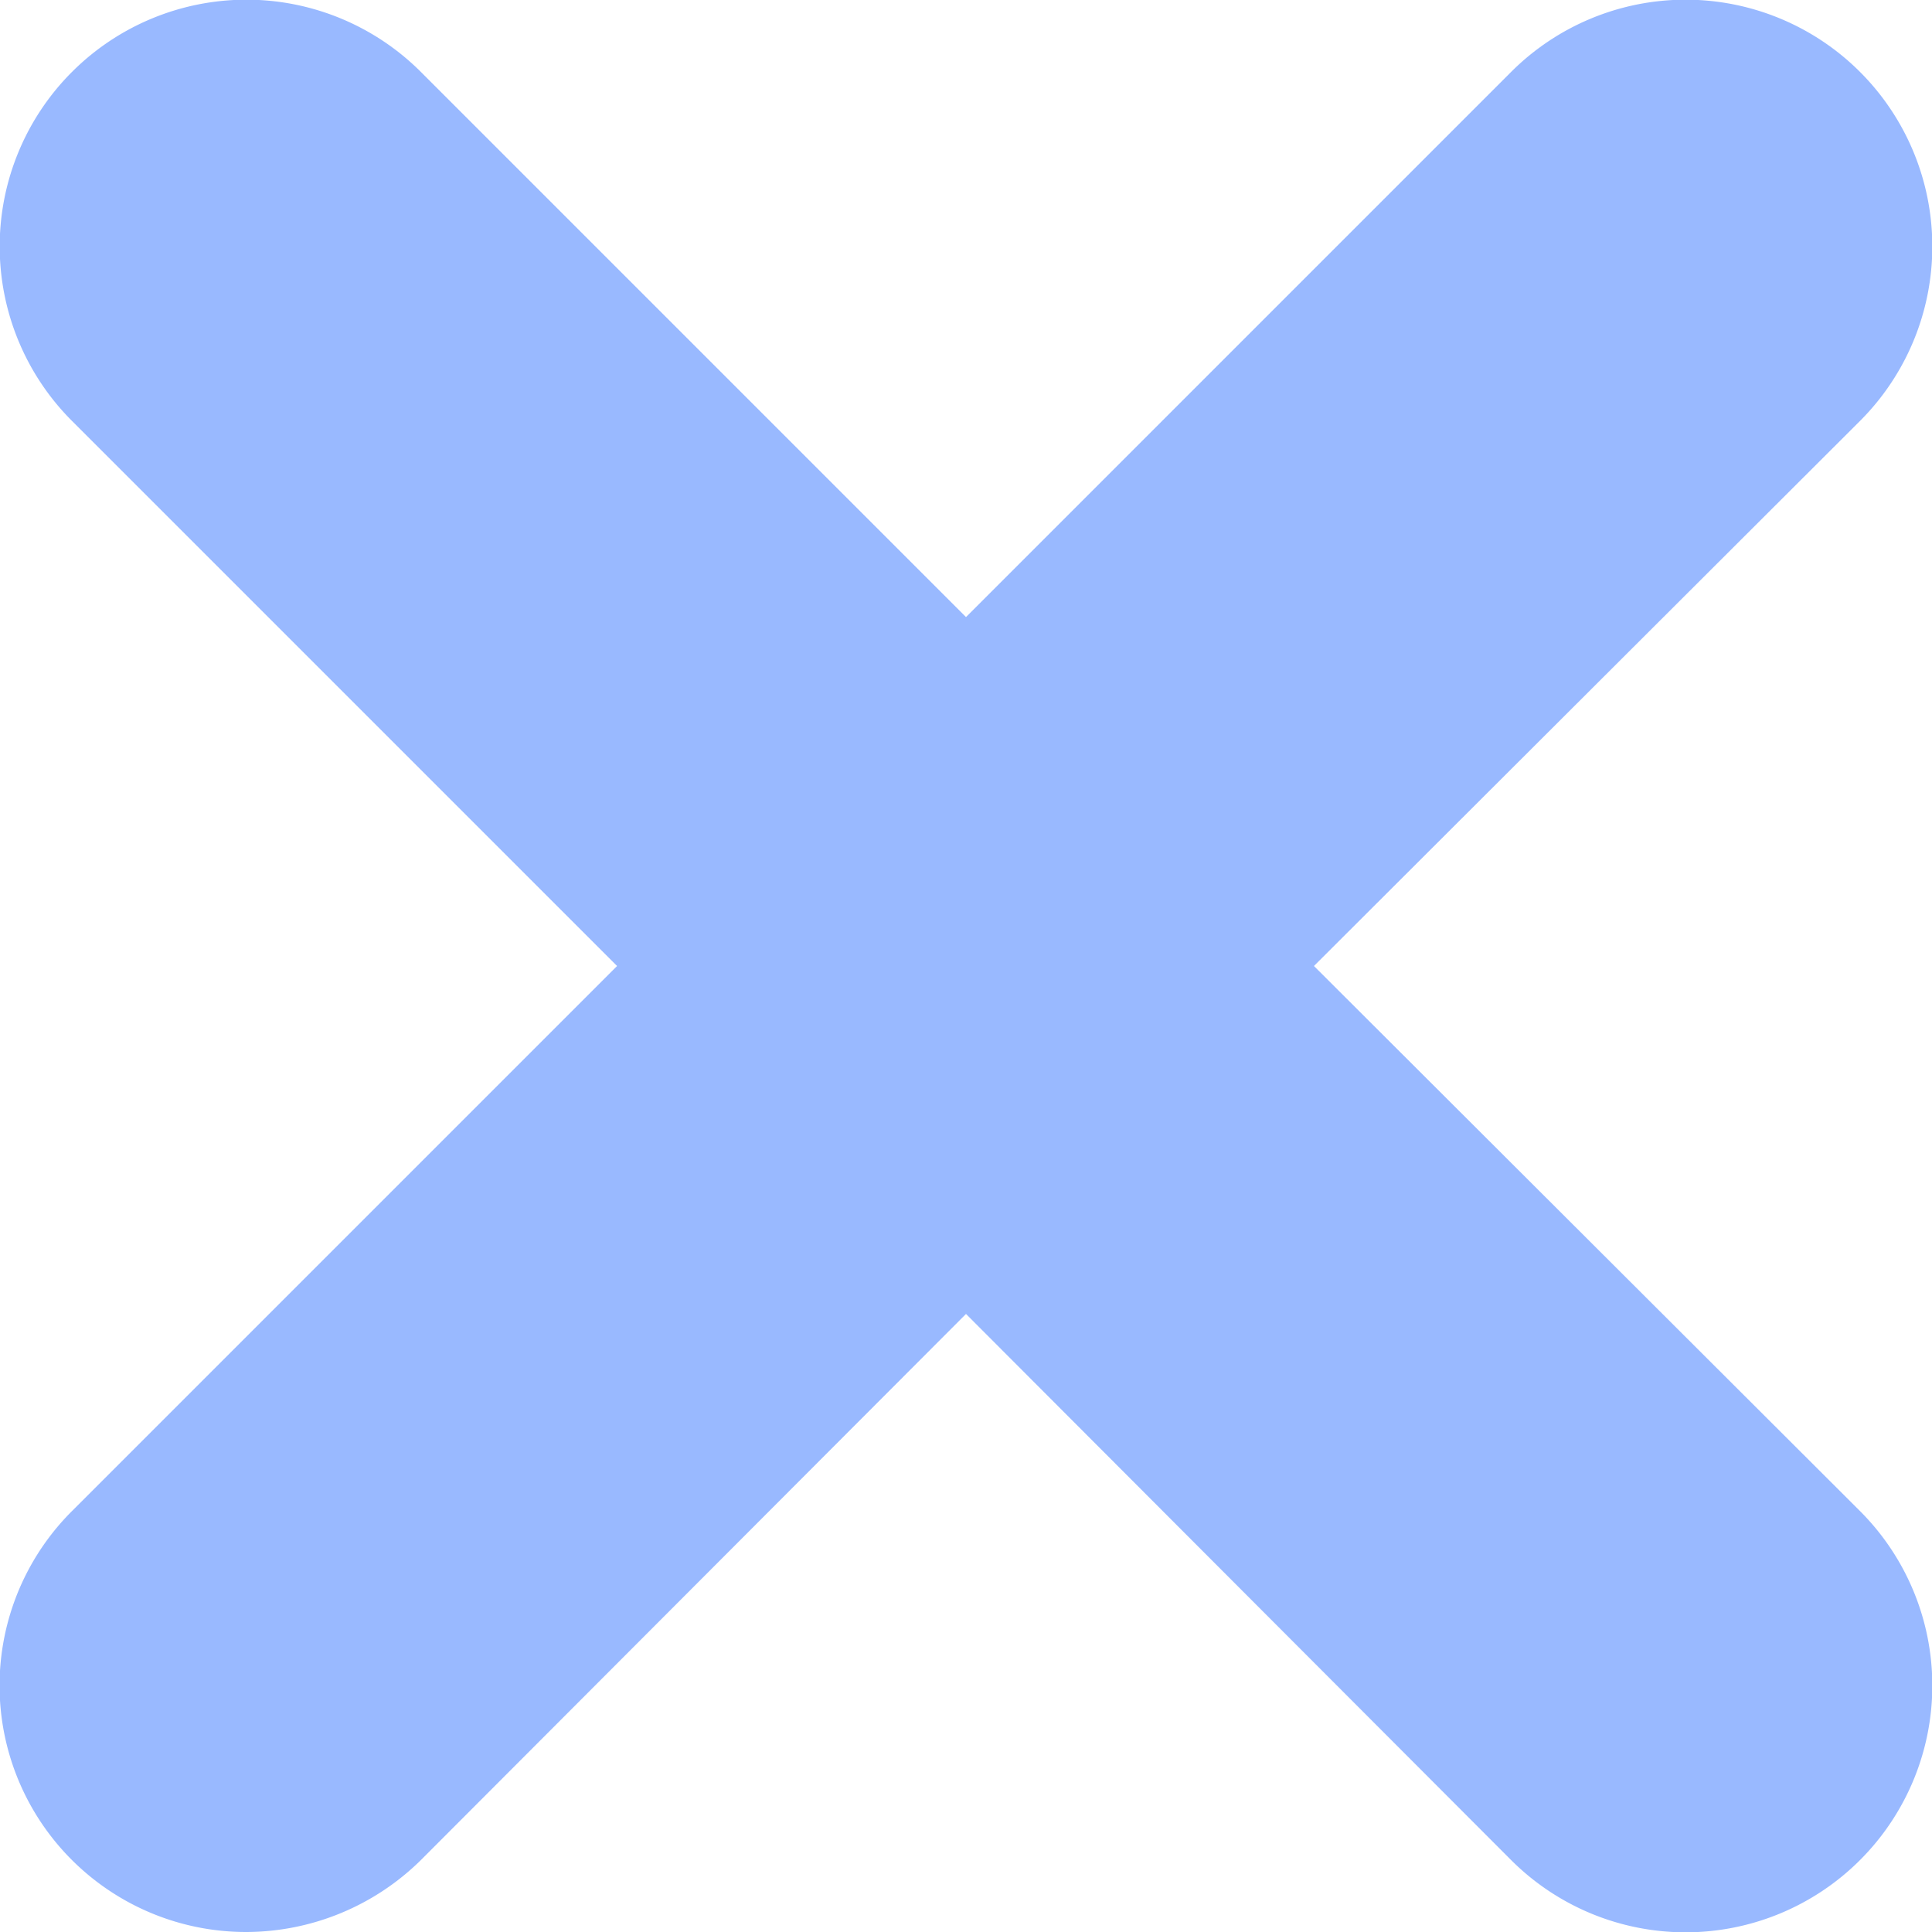 <svg xmlns="http://www.w3.org/2000/svg" viewBox="0 0 19.6 19.6"><defs><style>.cls-1{fill:#99b9ff;}</style></defs><title>croix-bleu</title><g id="Calque_2" data-name="Calque 2"><g id="Calque_1-2" data-name="Calque 1"><path class="cls-1" d="M13.33,9.8l5.54-5.53A2.5,2.5,0,1,0,15.33.73L9.8,6.26,4.27.73A2.5,2.5,0,0,0,.73,4.27L6.26,9.8.73,15.33A2.5,2.5,0,0,0,2.5,19.6a2.53,2.53,0,0,0,1.77-.73L9.8,13.33l5.53,5.54a2.5,2.5,0,1,0,3.54-3.54Z"/></g></g></svg>